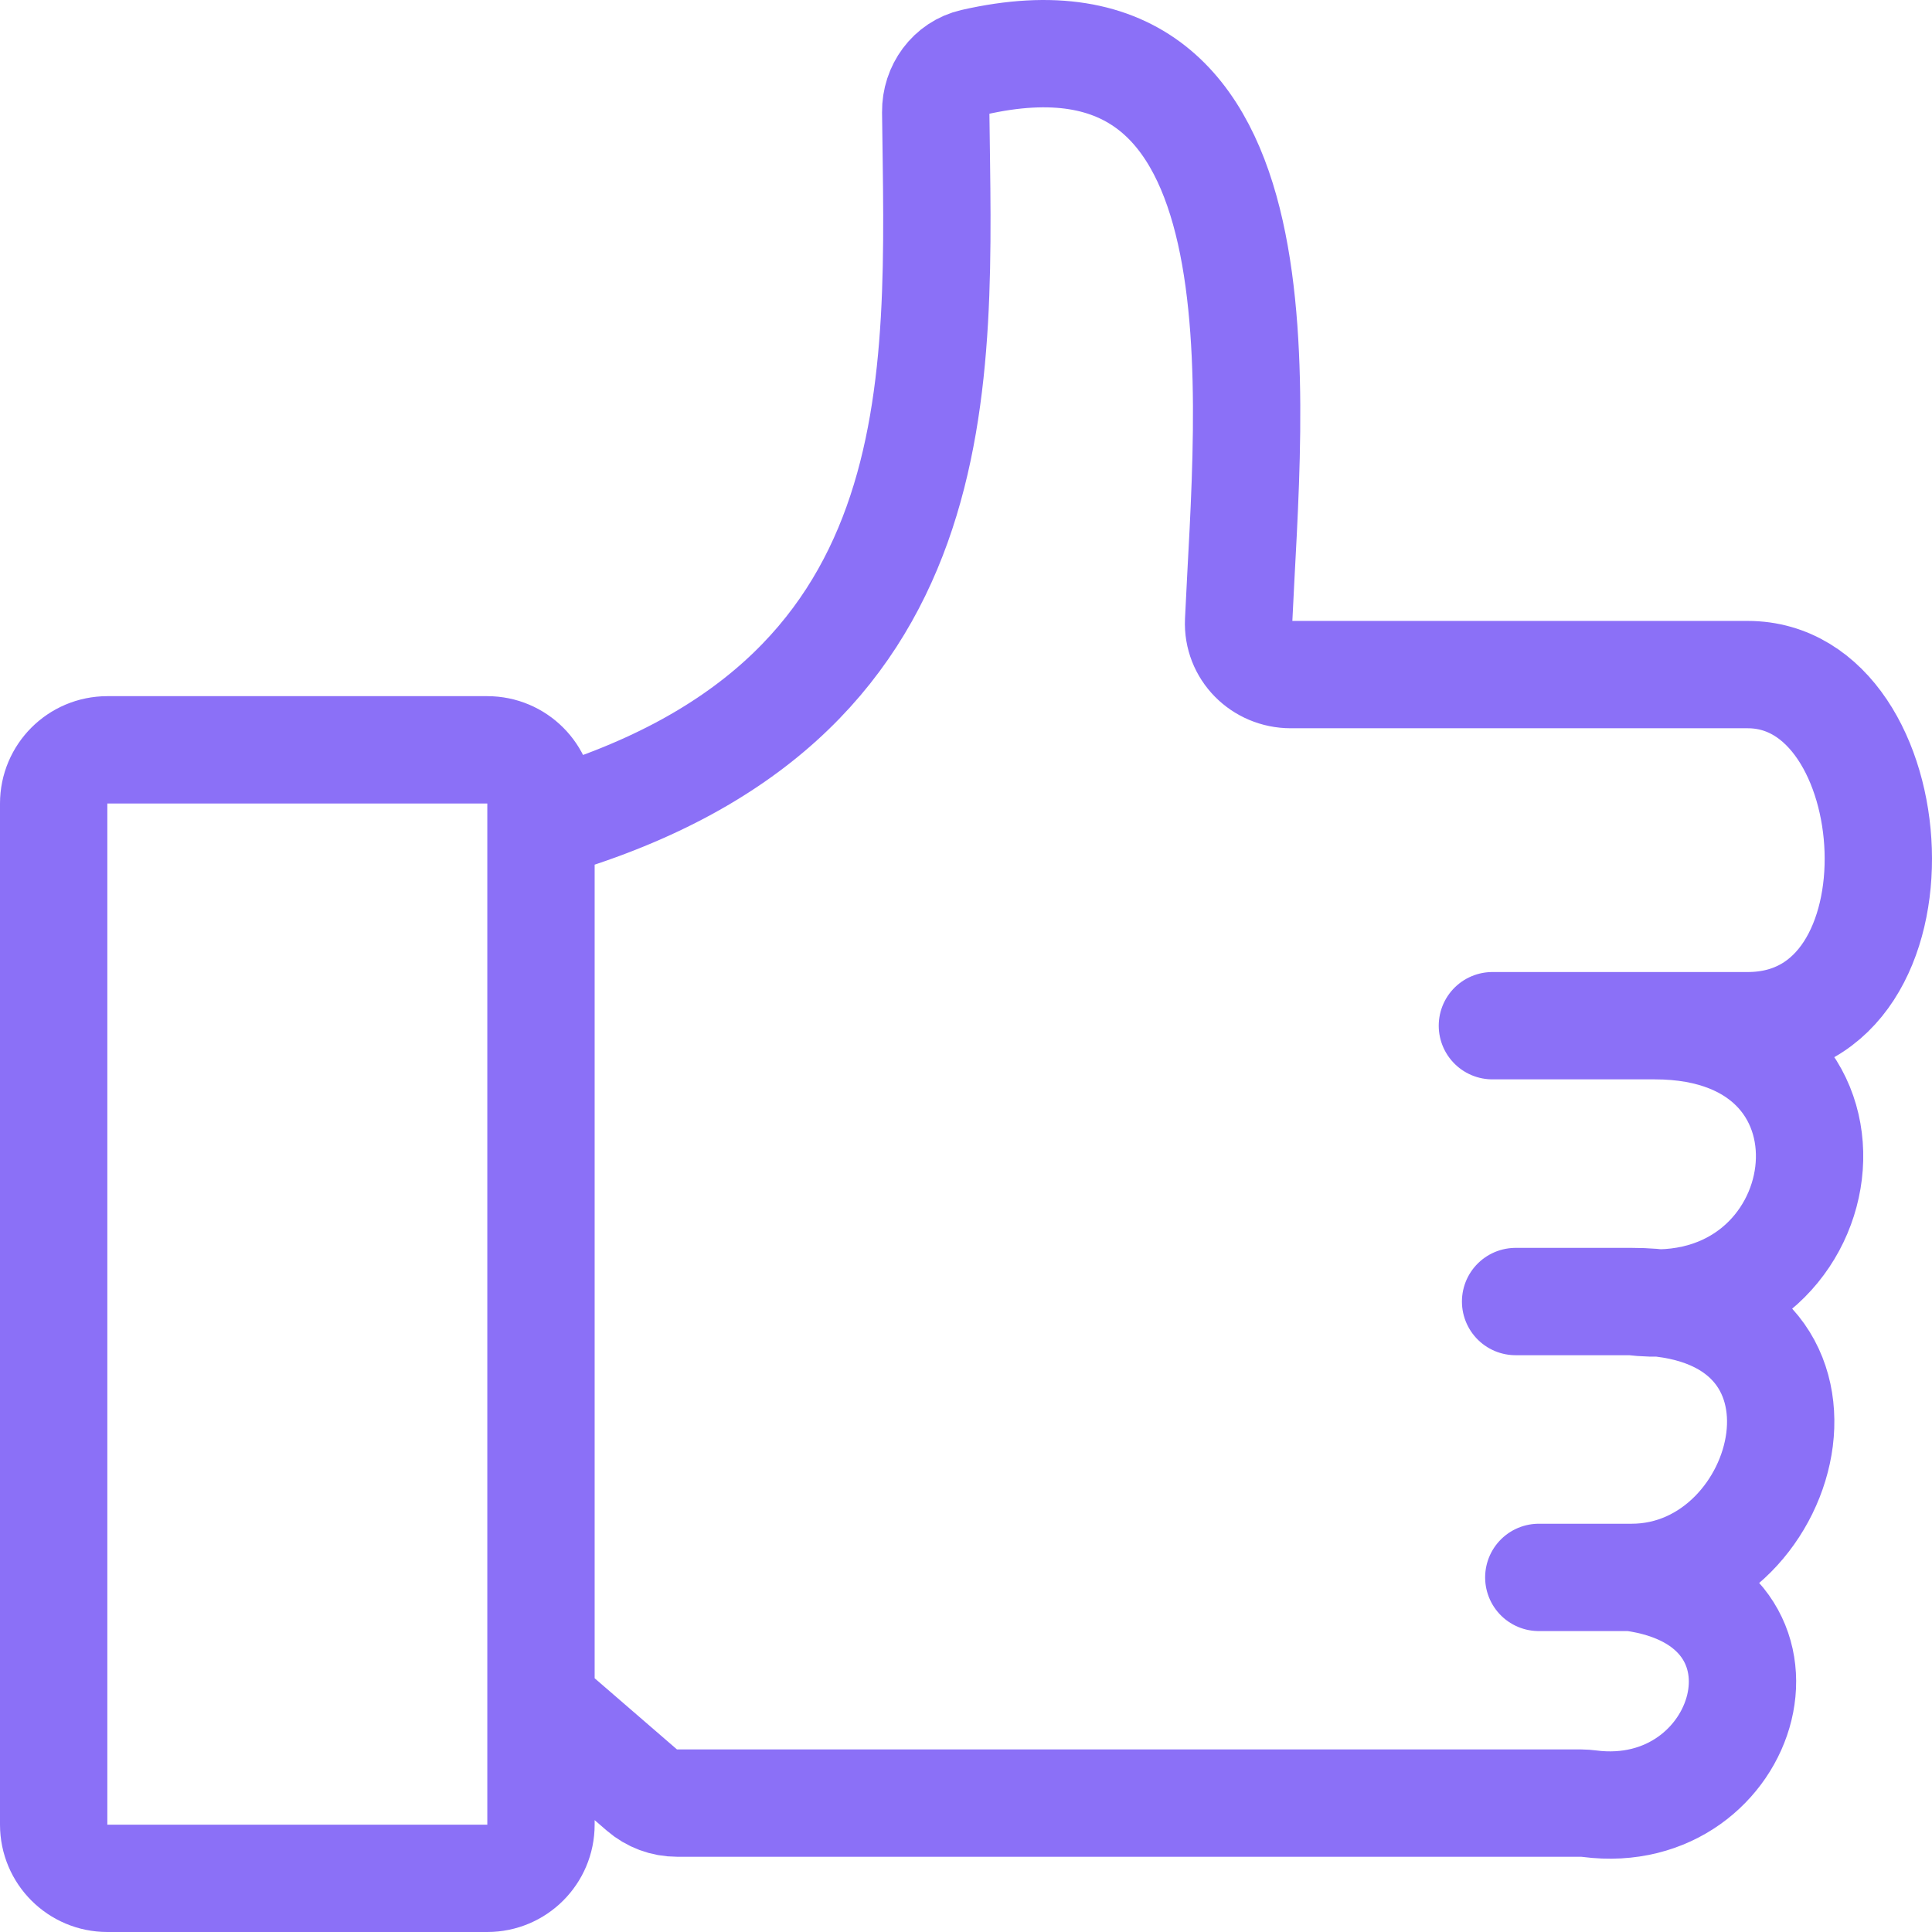 <svg width="108" height="108" viewBox="0 0 108 108" fill="none" xmlns="http://www.w3.org/2000/svg">
<path d="M30.241 46.122V44.916C30.241 43.259 28.898 41.916 27.241 41.916H6C4.343 41.916 3 43.259 3 44.916V102C3 103.657 4.343 105 6 105H27.241C28.898 105 30.241 103.657 30.241 102V95.187M30.241 46.122C53.734 39.441 52.477 21.296 52.307 6.257C52.293 4.951 53.141 3.774 54.415 3.483C72.395 -0.627 69.788 22.511 69.239 34.722C69.164 36.377 70.5 37.71 72.157 37.71H97.695C106.776 37.71 108.073 57.337 97.695 57.337H92.506M30.241 46.122V95.187M92.506 57.337C105.478 57.337 102.884 74.159 91.209 72.757M92.506 57.337H83.426M91.209 72.757C104.181 72.757 100.29 88.178 91.209 88.178M91.209 72.757H84.723M91.209 88.178C101.498 89.568 97.761 101.981 88.847 100.827C88.695 100.808 88.538 100.794 88.385 100.794H37.844C37.124 100.794 36.427 100.535 35.882 100.064L30.241 95.187M91.209 88.178H86.02" stroke="#8B70F7" stroke-width="6" stroke-linecap="round" stroke-linejoin="round"/>
</svg>

